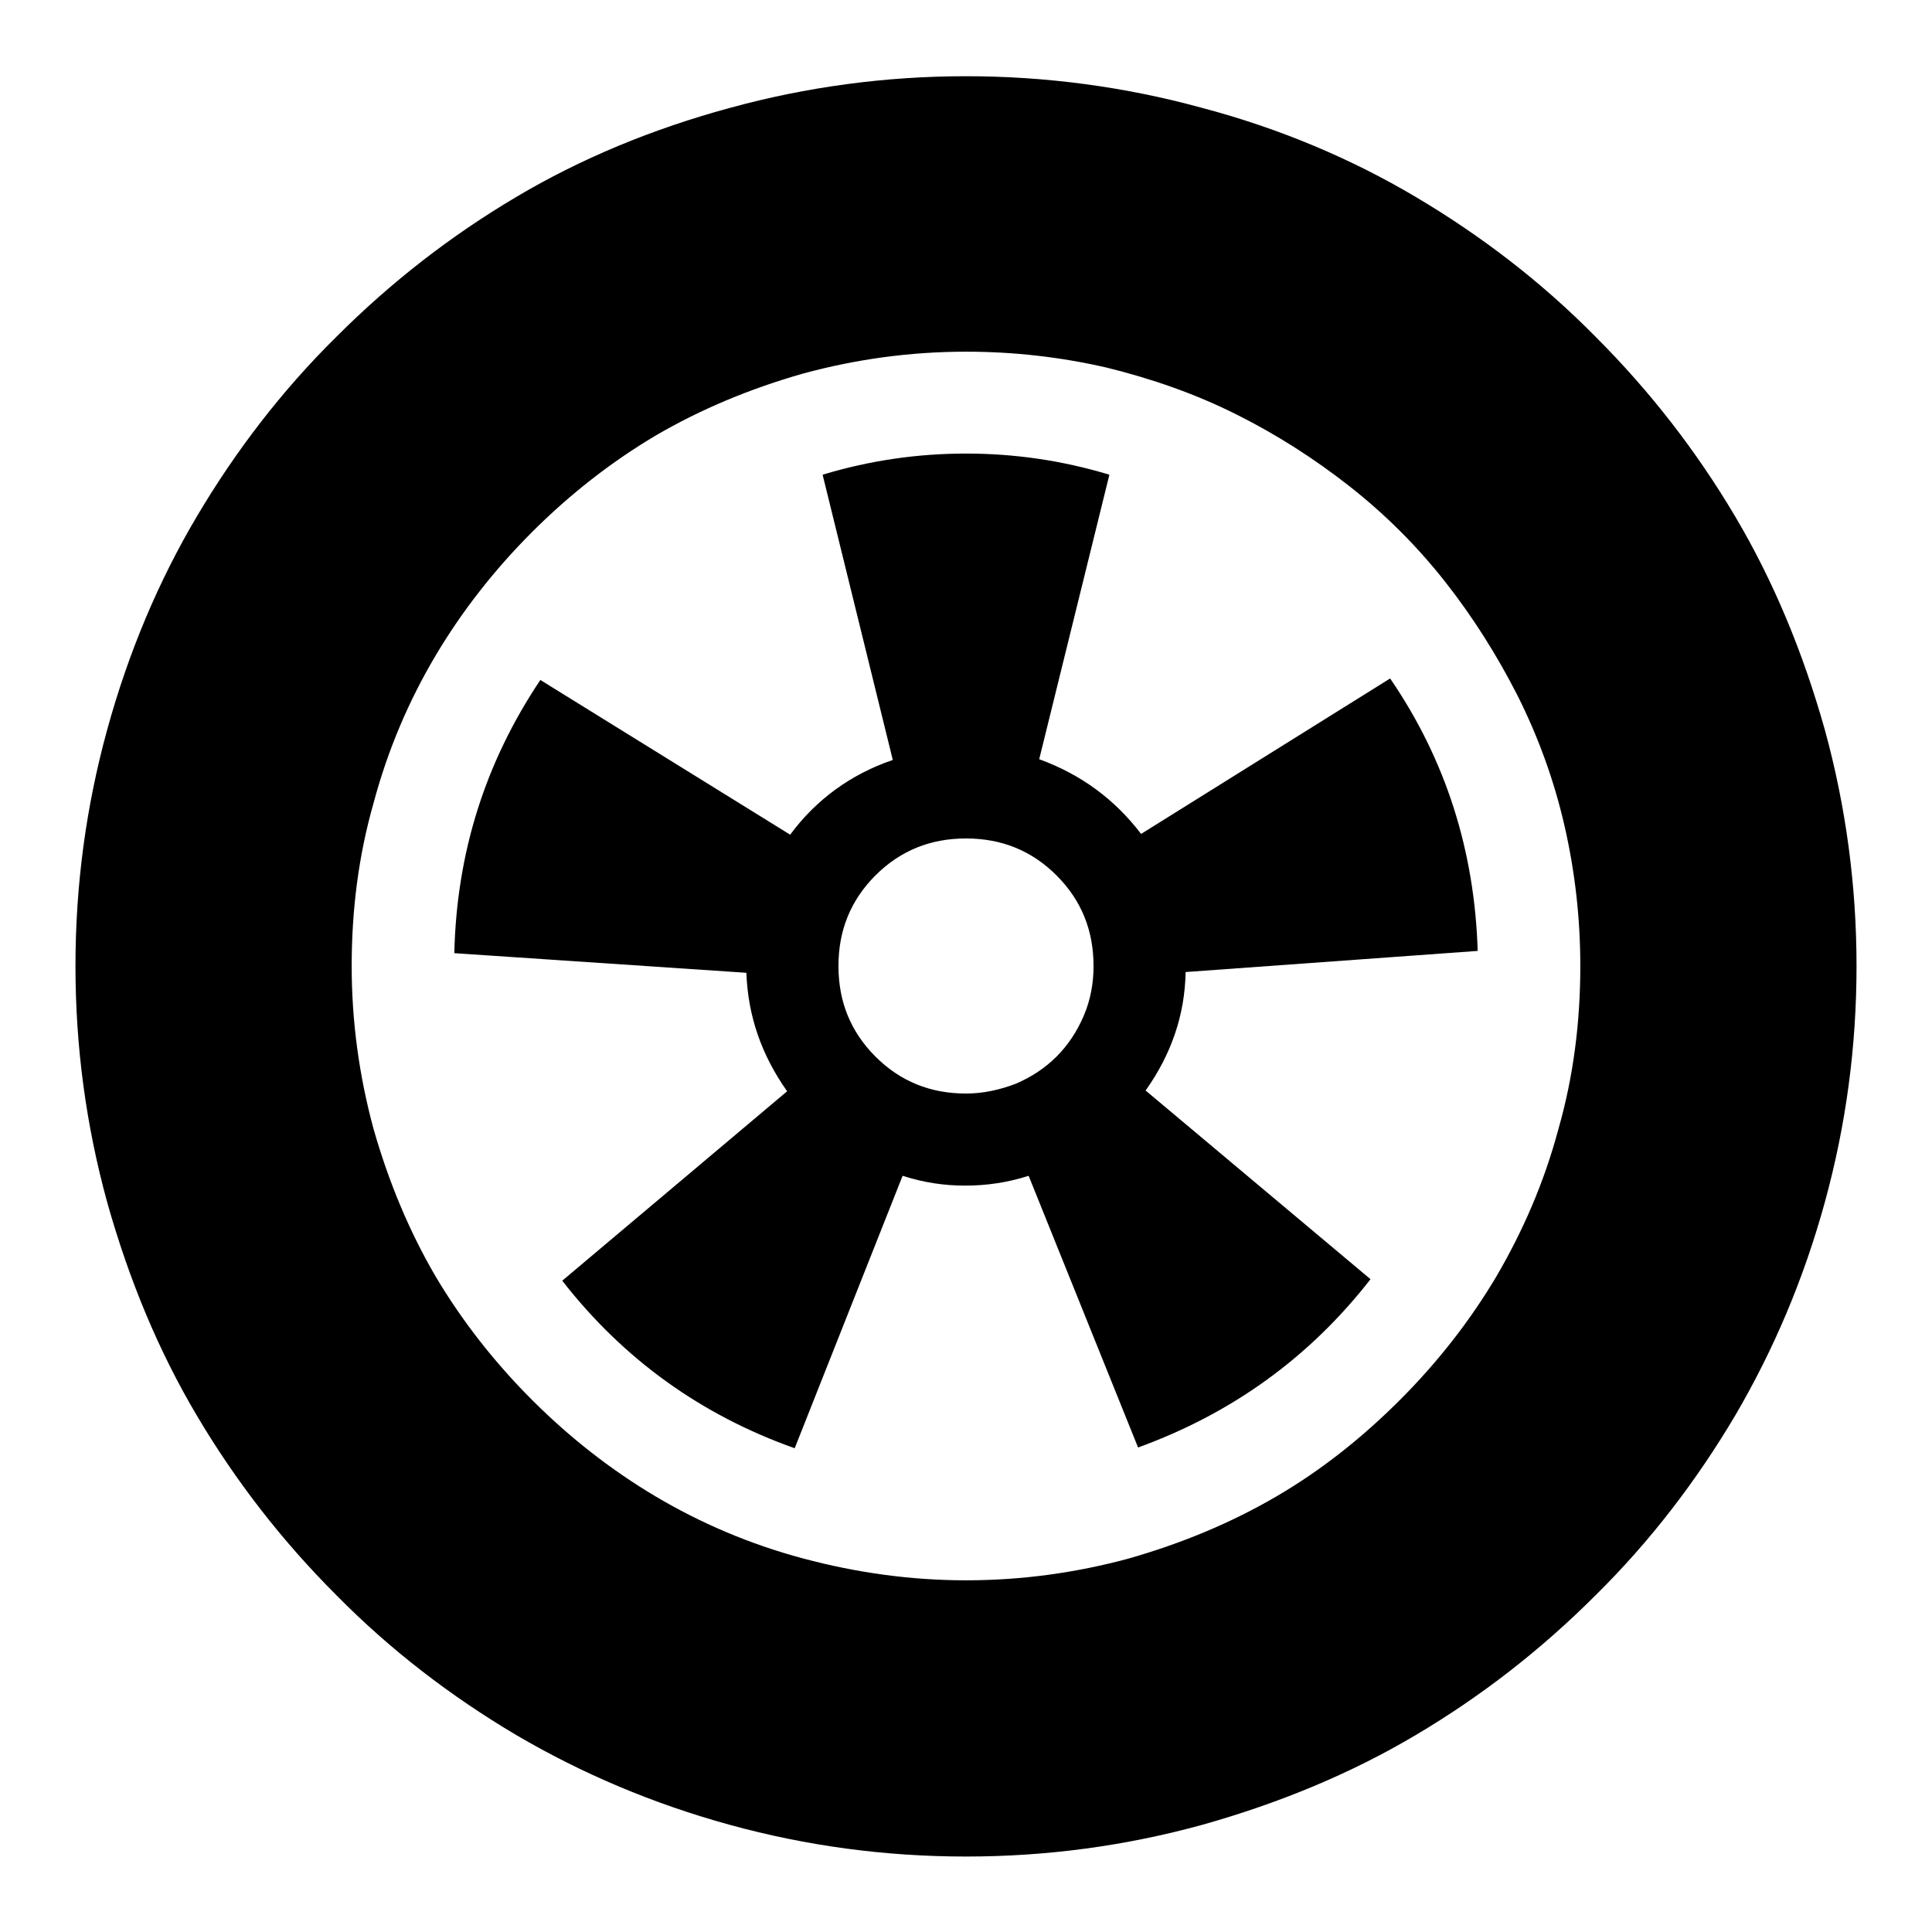 <?xml version="1.0" encoding="utf-8"?>
<!-- Svg Vector Icons : http://www.onlinewebfonts.com/icon -->
<!DOCTYPE svg PUBLIC "-//W3C//DTD SVG 1.1//EN" "http://www.w3.org/Graphics/SVG/1.1/DTD/svg11.dtd">
<svg version="1.1" xmlns="http://www.w3.org/2000/svg" xmlns:xlink="http://www.w3.org/1999/xlink" x="0px" y="0px" viewBox="0 0 256 256" enable-background="new 0 0 256 256" xml:space="preserve">
<g><g><g><path fill="#000000" d="M128,246c-10.7,0-21.1-1.4-31.3-4.2s-19.6-6.8-28.3-11.9c-8.6-5.1-16.6-11.2-23.8-18.5c-7.3-7.3-13.4-15.2-18.5-23.8c-5.1-8.6-9-18-11.9-28.3C11.4,149.1,10,138.7,10,128c0-10.7,1.4-21.1,4.2-31.3S21,77,26.1,68.4c5.1-8.6,11.2-16.6,18.5-23.8c7.3-7.3,15.2-13.4,23.8-18.5c8.6-5.1,18-9,28.3-11.8c10.2-2.8,20.7-4.2,31.3-4.2s21.1,1.4,31.3,4.2C169.5,17,179,21,187.6,26.1c8.6,5.1,16.6,11.2,23.8,18.5c7.3,7.3,13.4,15.2,18.5,23.8c5.1,8.6,9,18,11.9,28.3c2.8,10.2,4.2,20.7,4.2,31.3c0,10.7-1.4,21.1-4.2,31.3c-2.8,10.2-6.8,19.6-11.9,28.3c-5.1,8.6-11.2,16.6-18.5,23.8c-7.3,7.3-15.2,13.4-23.8,18.5c-8.6,5.1-18,9-28.3,11.9C149.1,244.6,138.7,246,128,246z M128,209.4c7.4,0,14.6-1,21.6-2.9c7-2,13.5-4.7,19.5-8.2s11.4-7.8,16.4-12.8c5-5,9.3-10.5,12.8-16.4c3.5-6,6.3-12.4,8.2-19.5c2-7,2.9-14.2,2.9-21.6c0-6.3-0.7-12.5-2.1-18.6c-1.4-6.1-3.5-11.8-6.2-17.2c-2.7-5.3-5.9-10.4-9.6-15.1c-3.7-4.7-7.9-8.9-12.6-12.6c-4.7-3.7-9.7-6.9-15.1-9.6s-11.1-4.7-17.2-6.2c-6.1-1.4-12.3-2.1-18.6-2.1c-7.4,0-14.6,1-21.6,2.9c-7,2-13.5,4.7-19.5,8.2c-5.9,3.5-11.4,7.8-16.4,12.8c-5,5-9.3,10.5-12.8,16.4c-3.5,5.9-6.3,12.4-8.2,19.5c-2,7-2.9,14.2-2.9,21.6c0,7.4,1,14.6,2.9,21.6c2,7,4.7,13.5,8.2,19.5c3.5,5.9,7.8,11.4,12.8,16.4c5,5,10.5,9.3,16.4,12.8c5.9,3.5,12.4,6.3,19.5,8.2C113.5,208.4,120.7,209.4,128,209.4z M105.3,191.9c-12.4-4.4-22.7-11.8-30.8-22.2l29.8-25.1c-3.4-4.8-5.2-10-5.4-15.7l-38.7-2.6c0.3-13.3,4.1-25.3,11.4-36.2l33.1,20.5c3.4-4.6,8-8,13.6-9.9L109,62.9c6.3-1.9,12.6-2.8,19-2.8c6.4,0,12.7,0.9,19,2.8l-9.3,37.7c5.5,2,10,5.3,13.5,9.9l33-20.6c7.4,10.8,11.2,22.9,11.6,36.1l-38.7,2.8c-0.1,5.7-1.9,10.9-5.3,15.7l29.8,25c-8.1,10.4-18.4,17.8-30.8,22.3l-14.5-36c-2.8,0.9-5.6,1.3-8.4,1.3s-5.5-0.4-8.3-1.3L105.3,191.9z M128,144.9c2.3,0,4.5-0.5,6.6-1.3c2.1-0.9,3.9-2.1,5.4-3.6c1.5-1.5,2.7-3.3,3.6-5.4s1.3-4.3,1.3-6.6c0-4.7-1.6-8.7-4.9-12c-3.3-3.3-7.3-4.9-12-4.9c-4.7,0-8.7,1.6-12,4.9c-3.3,3.3-4.9,7.3-4.9,12c0,4.7,1.6,8.7,4.9,12C119.3,143.3,123.3,144.9,128,144.9z"/></g></g></g>
</svg>